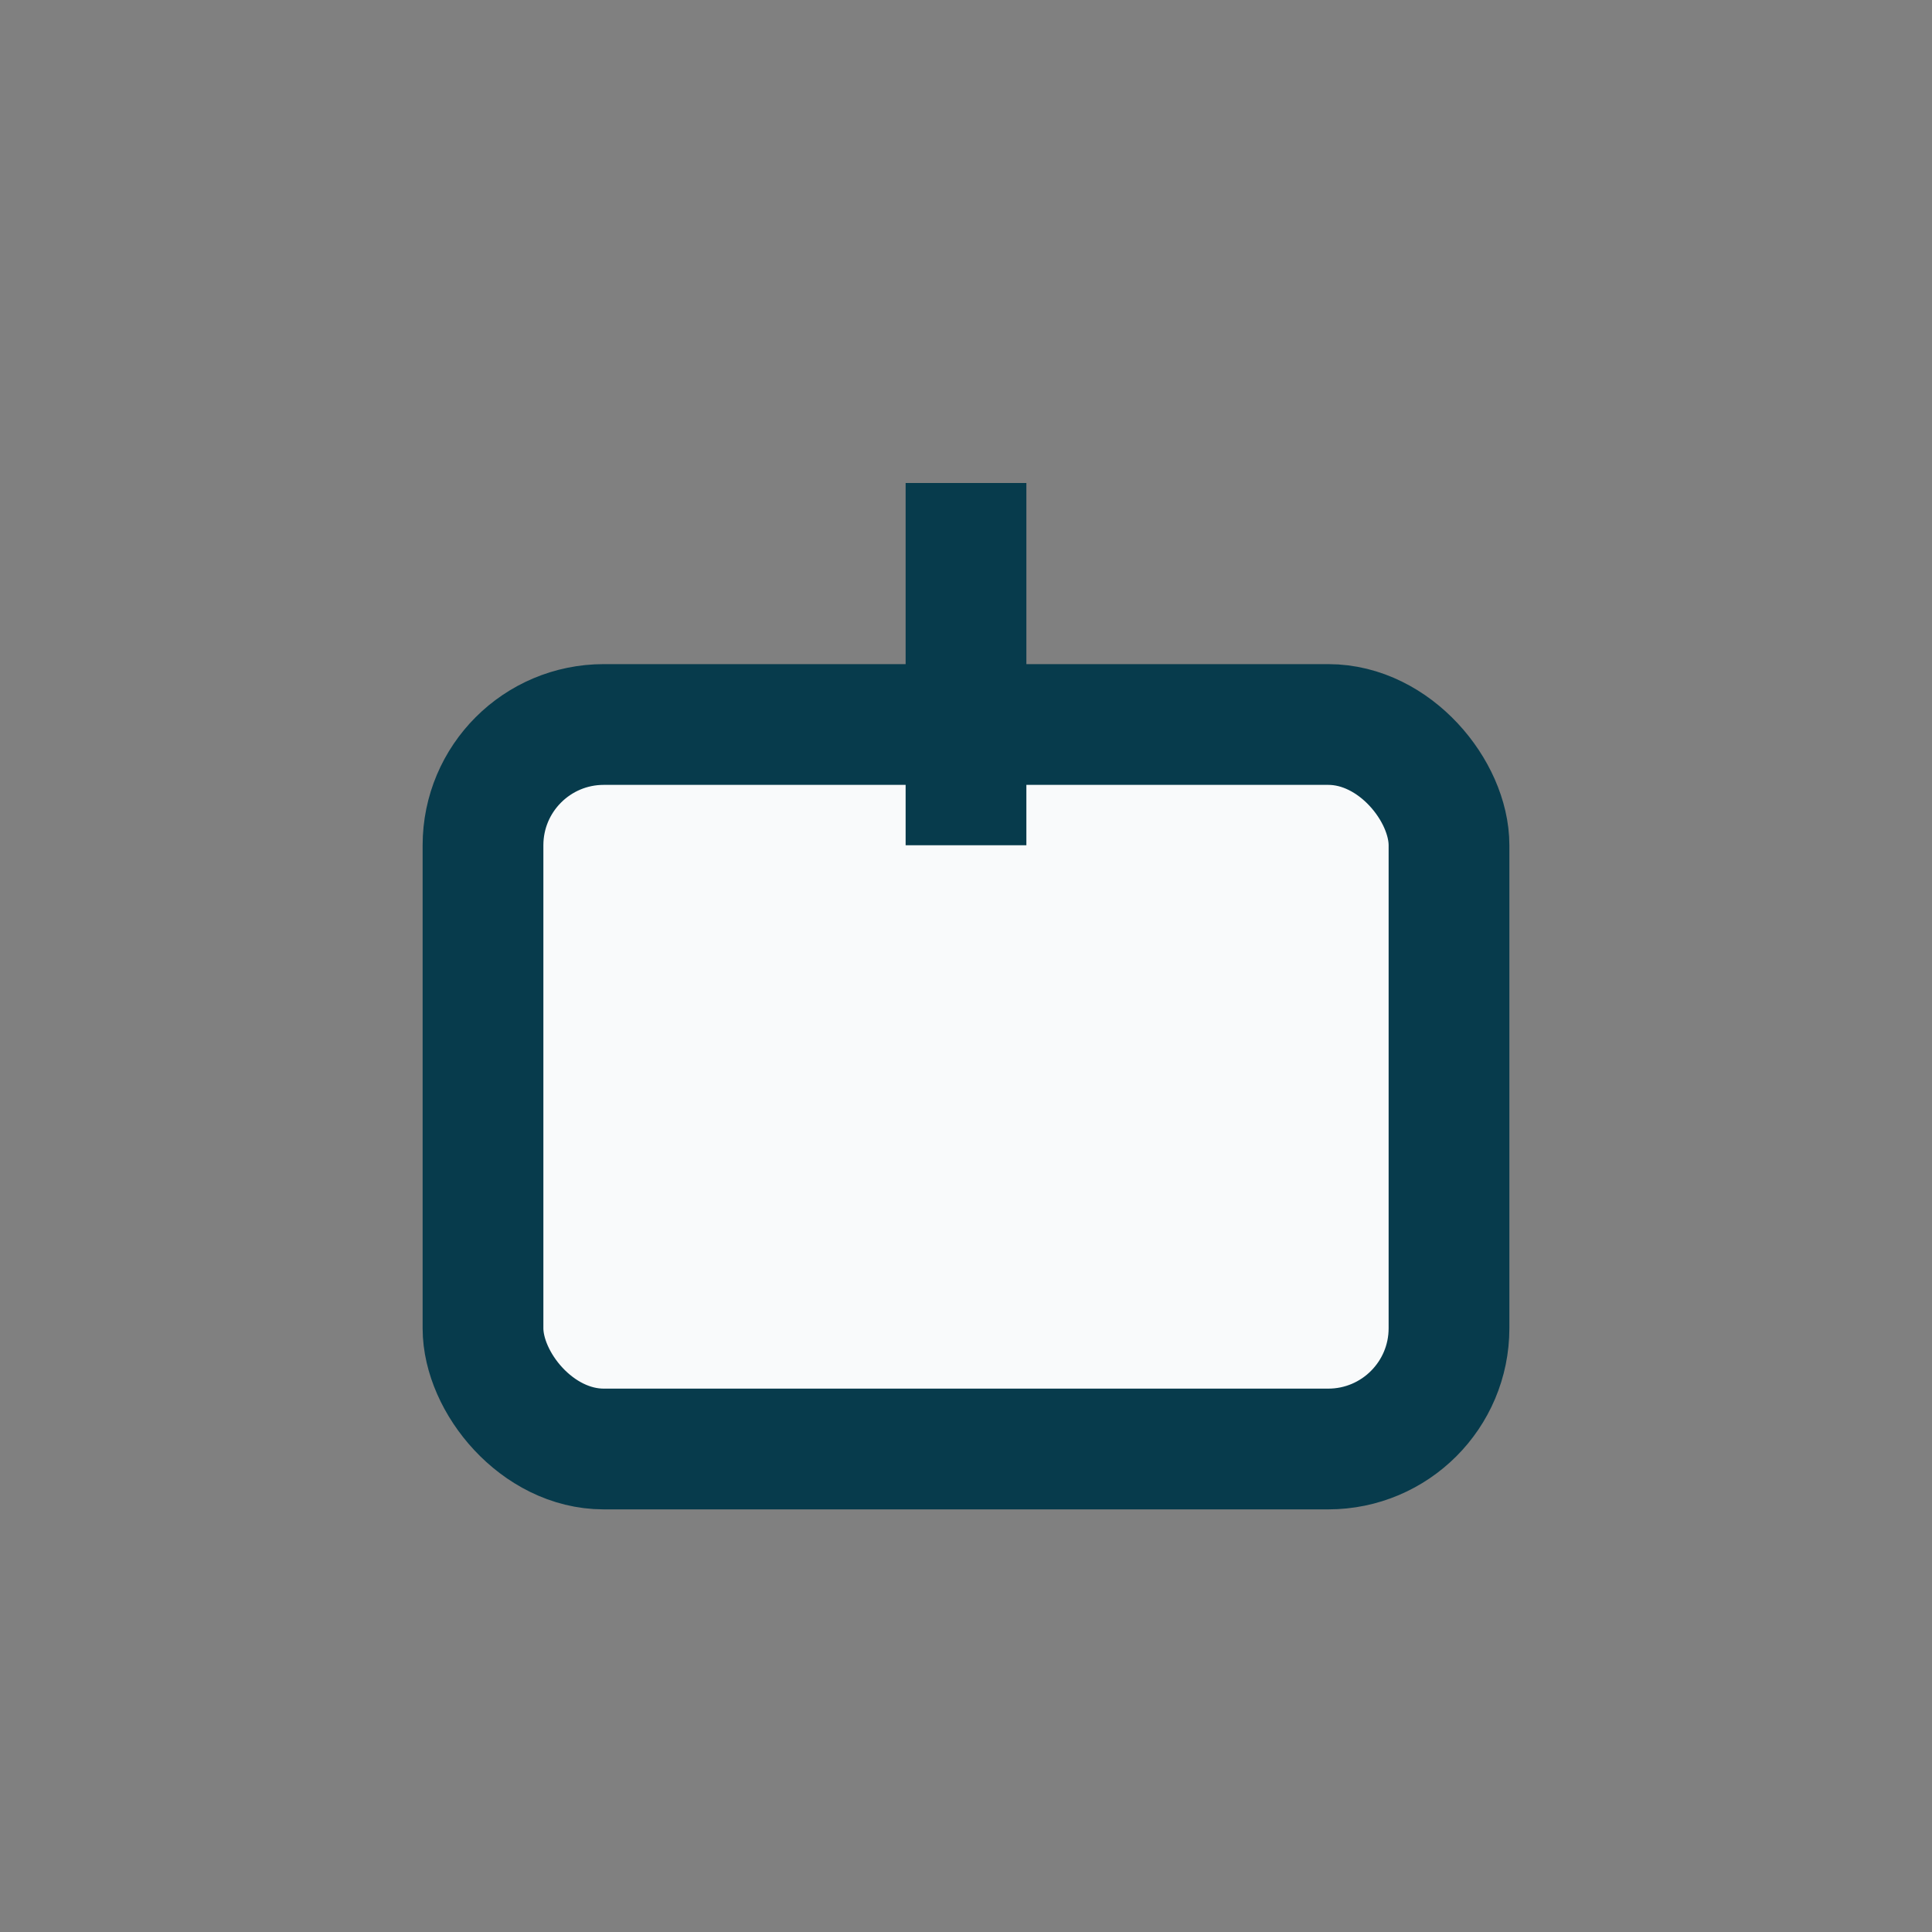 <?xml version="1.0" encoding="UTF-8"?>
<svg xmlns="http://www.w3.org/2000/svg" width="32" height="32" viewBox="0 0 32 32"><rect x="0" y="0" width="32" height="32" fill="#808080" stroke="none"/><rect x="8" y="12" width="16" height="12" rx="2" fill="#F9FAFB" stroke="#073B4C" stroke-width="2"/><path d="M16 8v6" stroke="#073B4C" stroke-width="2"/></svg>